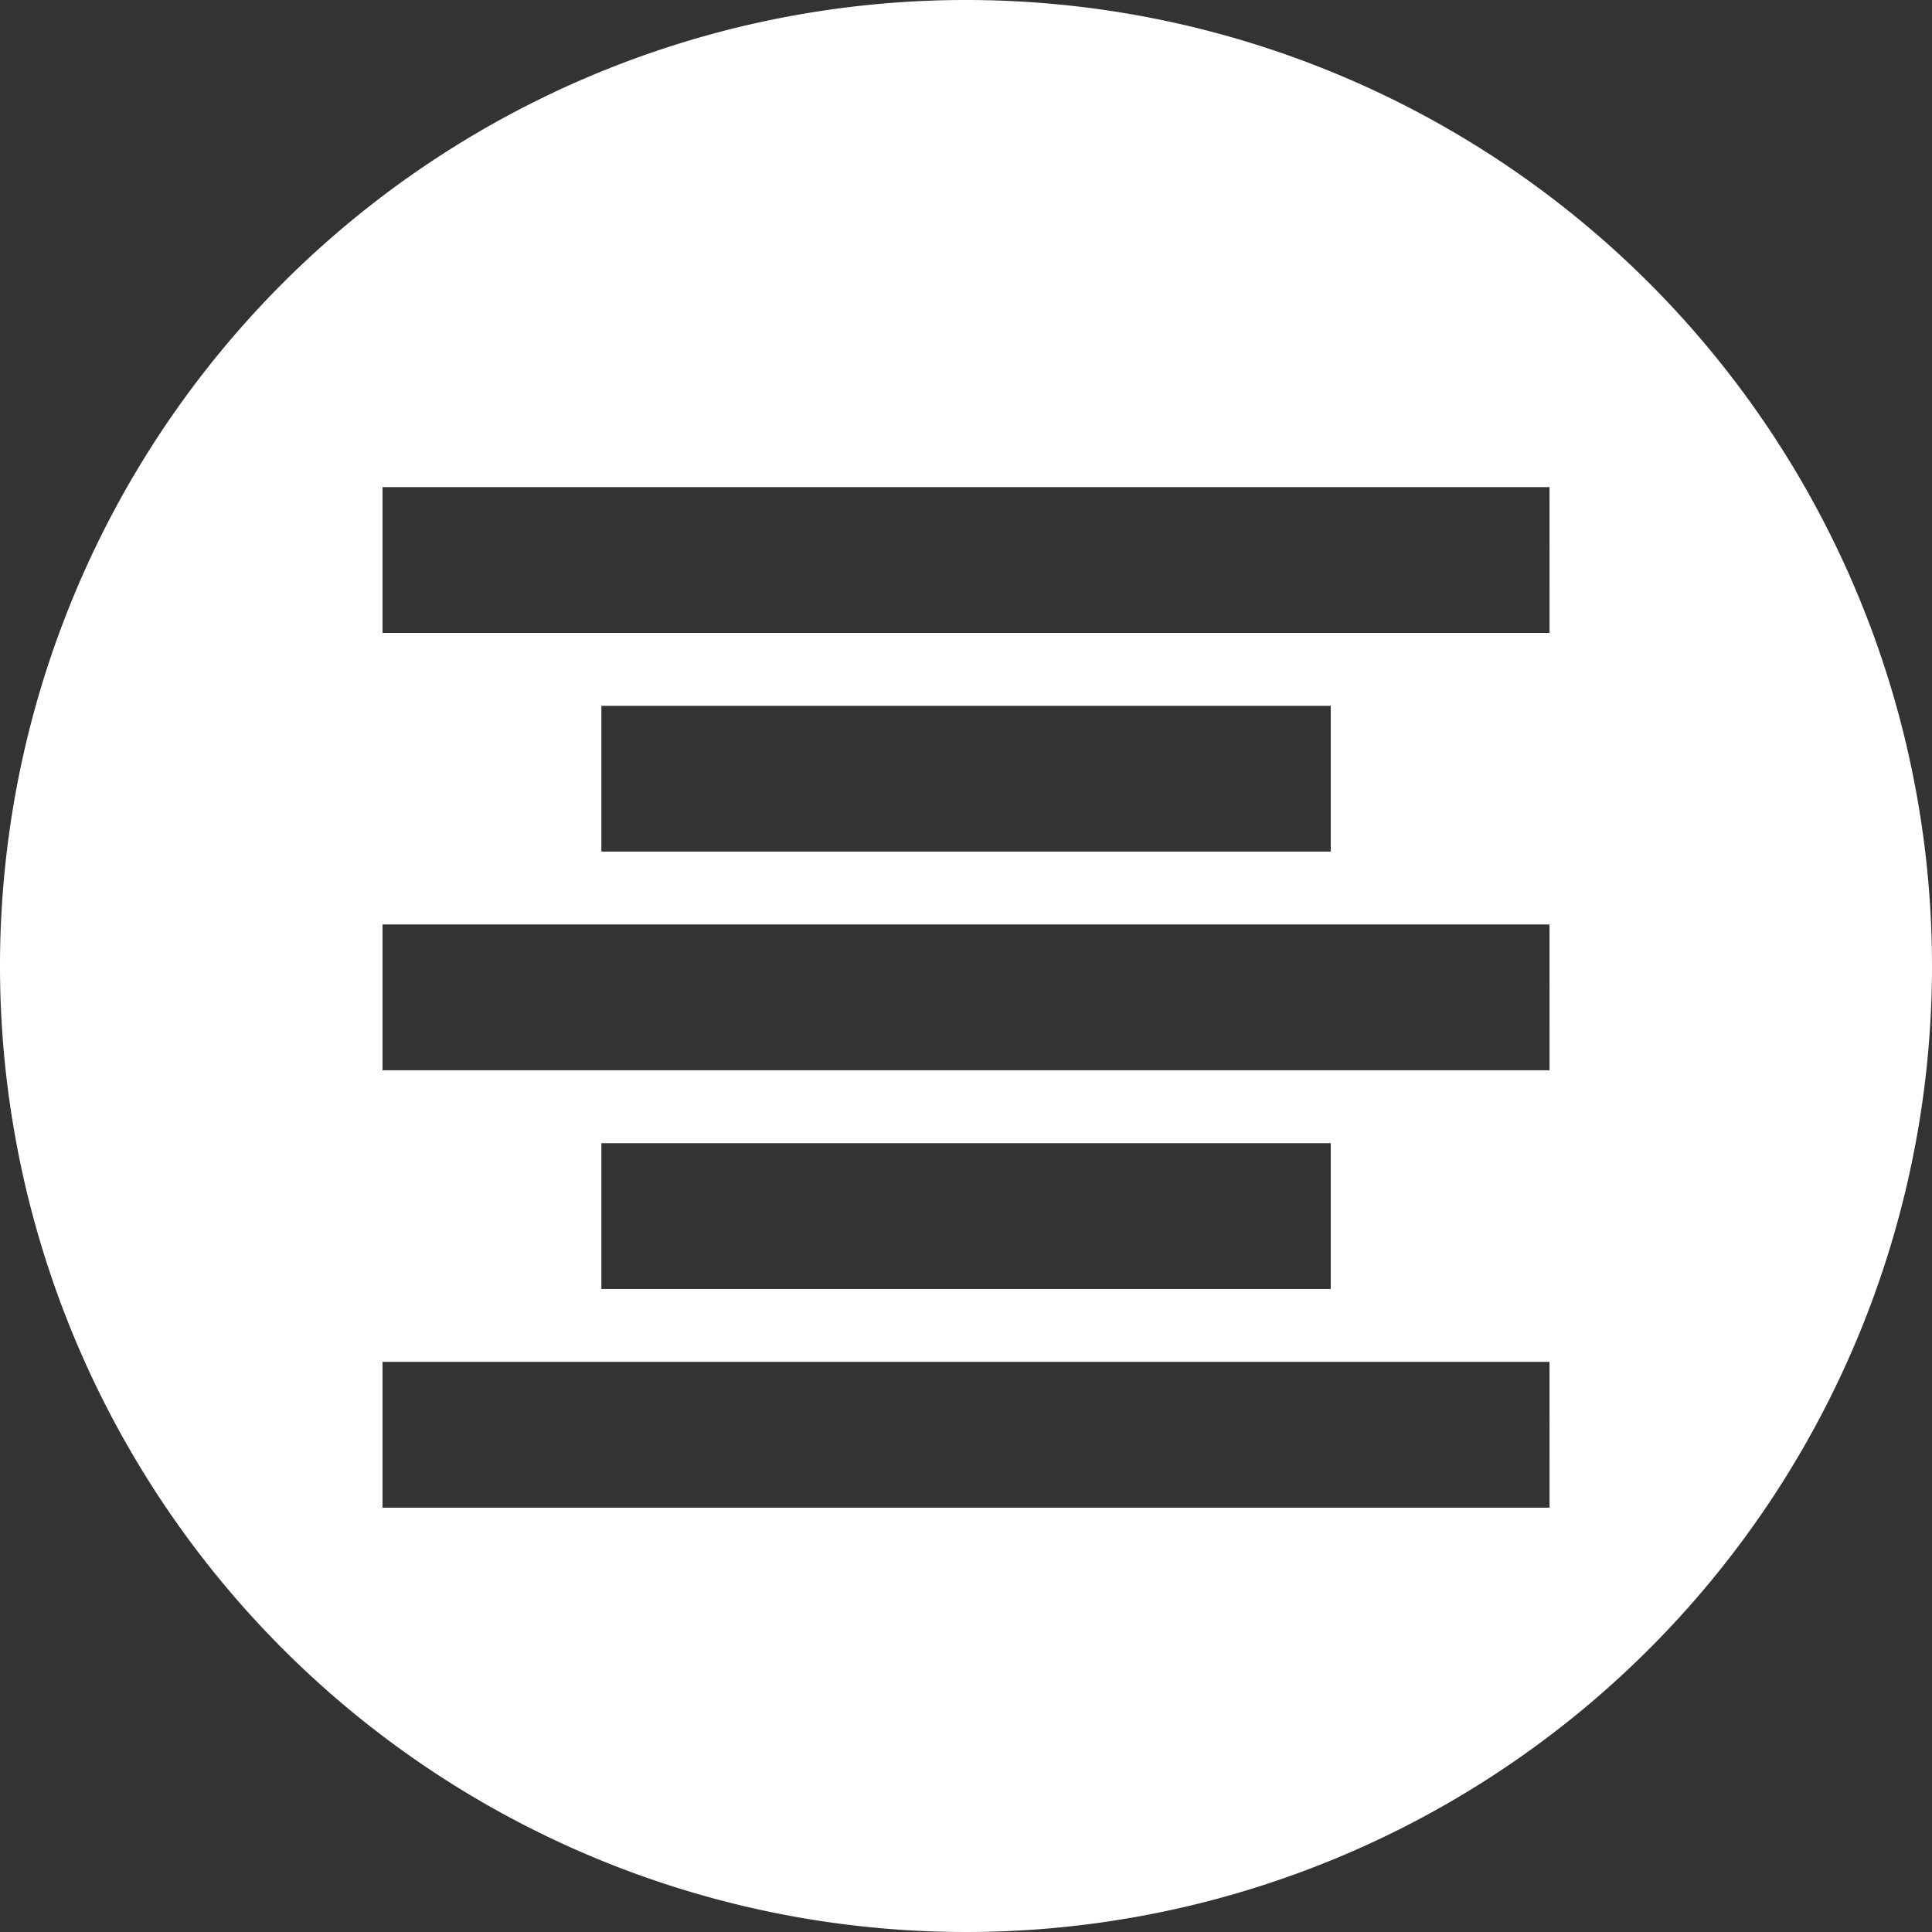 <svg xmlns="http://www.w3.org/2000/svg" width="45.056" height="45.056" viewBox="0 0 45.056 45.056">
  <rect x="0" y="0" width="45.056" height="45.056" fill="#333333" stroke="none"/>
  <path id="icon11" d="M318.617,573.617a22.528,22.528,0,1,0,22.527,22.527A22.529,22.529,0,0,0,318.617,573.617Zm13.608,35.16H305.009v-3.4h27.215Zm-22.112-5.1v-3.4h17.009v3.4Zm22.112-5.1H305.009v-3.4h27.215Zm-22.112-5.1v-3.4h17.009v3.4Zm22.112-5.1H305.009v-3.4h27.215Z" transform="translate(-296.088 -573.617)" fill="#fff"/>
</svg>

